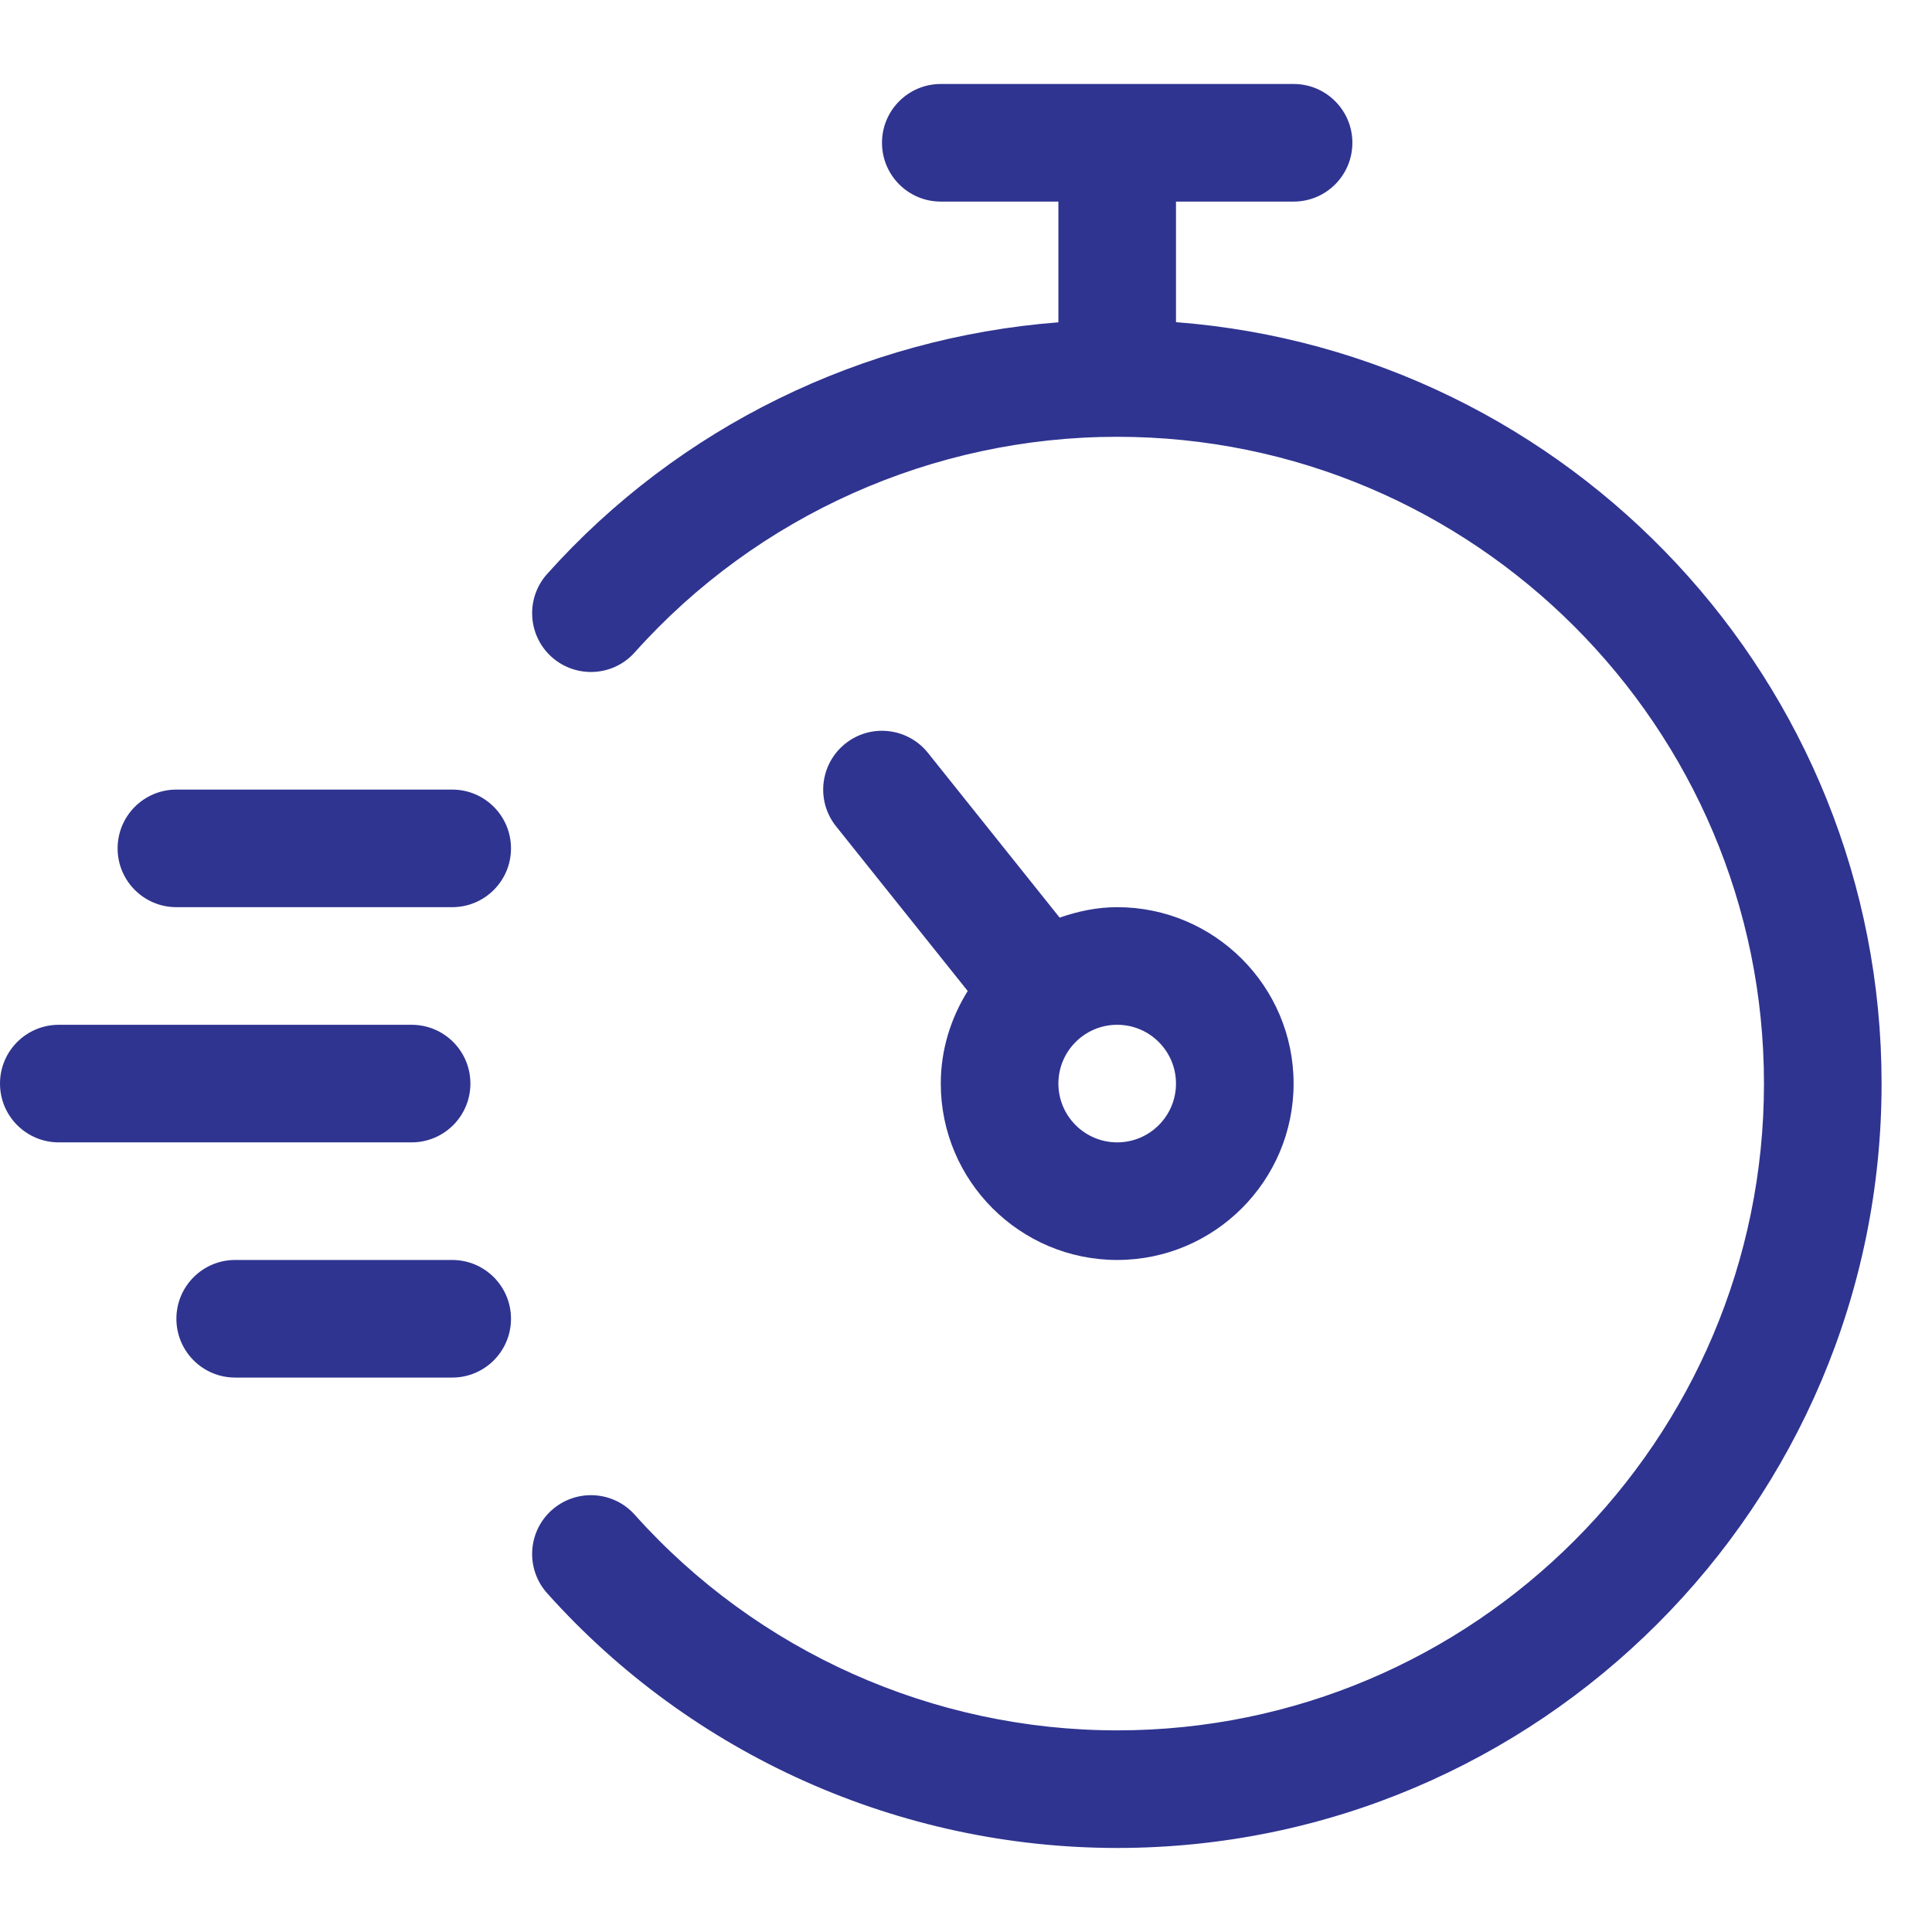 <svg xmlns="http://www.w3.org/2000/svg" xmlns:xlink="http://www.w3.org/1999/xlink" width="500" zoomAndPan="magnify" viewBox="0 0 375 375" height="500" preserveAspectRatio="xMidYMid meet" version="1.0"><defs><clipPath id="26a391b785"><path d="M 103 16.301 L 365.25 16.301 L 365.25 359 L 103 359 Z M 103 16.301 " clip-rule="nonzero"/></clipPath></defs><path fill="#2f3490" d="M 91.305 210.32 C 91.305 204.012 86.199 198.91 79.891 198.91 L 11.414 198.91 C 5.105 198.91 0 204.012 0 210.32 C 0 216.629 5.105 221.734 11.414 221.734 L 79.891 221.734 C 86.199 221.734 91.305 216.629 91.305 210.32 Z M 91.305 210.32 " fill-opacity="1" fill-rule="nonzero"/><path fill="#2f3490" d="M 87.77 244.559 L 45.652 244.559 C 39.344 244.559 34.238 249.664 34.238 255.973 C 34.238 262.281 39.344 267.387 45.652 267.387 L 87.77 267.387 C 94.078 267.387 99.184 262.281 99.184 255.973 C 99.184 249.664 94.078 244.559 87.77 244.559 Z M 87.77 244.559 " fill-opacity="1" fill-rule="nonzero"/><path fill="#2f3490" d="M 87.77 153.258 L 34.238 153.258 C 27.93 153.258 22.828 158.367 22.828 164.672 C 22.828 170.973 27.93 176.082 34.238 176.082 L 87.77 176.082 C 94.078 176.082 99.184 170.973 99.184 164.672 C 99.184 158.367 94.078 153.258 87.77 153.258 Z M 87.77 153.258 " fill-opacity="1" fill-rule="nonzero"/><g clip-path="url(#26a391b785)"><path fill="#2f3490" d="M 228.258 62.531 L 228.258 39.129 L 251.086 39.129 C 257.395 39.129 262.496 34.02 262.496 27.715 C 262.496 21.414 257.395 16.301 251.086 16.301 L 182.605 16.301 C 176.301 16.301 171.195 21.414 171.195 27.715 C 171.195 34.02 176.301 39.129 182.605 39.129 L 205.434 39.129 L 205.434 62.562 C 167.441 65.5 131.754 82.836 106.195 111.41 C 101.992 116.109 102.395 123.32 107.086 127.527 C 111.801 131.723 119.012 131.328 123.203 126.625 C 146.988 100.031 181.125 84.781 216.848 84.781 C 286.07 84.781 342.387 141.098 342.387 210.32 C 342.387 279.547 286.07 335.863 216.848 335.863 C 181.125 335.863 146.988 320.605 123.203 294.012 C 119.012 289.32 111.801 288.918 107.086 293.121 C 102.395 297.324 101.992 304.535 106.195 309.238 C 134.305 340.668 174.637 358.688 216.848 358.688 C 298.652 358.688 365.215 292.129 365.215 210.32 C 365.215 132.363 304.738 68.398 228.258 62.531 Z M 228.258 62.531 " fill-opacity="1" fill-rule="nonzero"/></g><path fill="#2f3490" d="M 216.848 244.559 C 235.727 244.559 251.086 229.203 251.086 210.32 C 251.086 191.441 235.727 176.082 216.848 176.082 C 212.914 176.082 209.195 176.887 205.676 178.109 L 180.109 146.129 C 176.176 141.215 168.988 140.406 164.074 144.34 C 159.145 148.281 158.344 155.457 162.277 160.387 L 187.832 192.352 C 184.574 197.59 182.605 203.711 182.605 210.32 C 182.605 229.203 197.965 244.559 216.848 244.559 Z M 216.848 198.91 C 223.145 198.91 228.258 204.023 228.258 210.32 C 228.258 216.617 223.145 221.734 216.848 221.734 C 210.551 221.734 205.434 216.617 205.434 210.32 C 205.434 204.023 210.551 198.91 216.848 198.91 Z M 216.848 198.91 " fill-opacity="1" fill-rule="nonzero"/></svg>